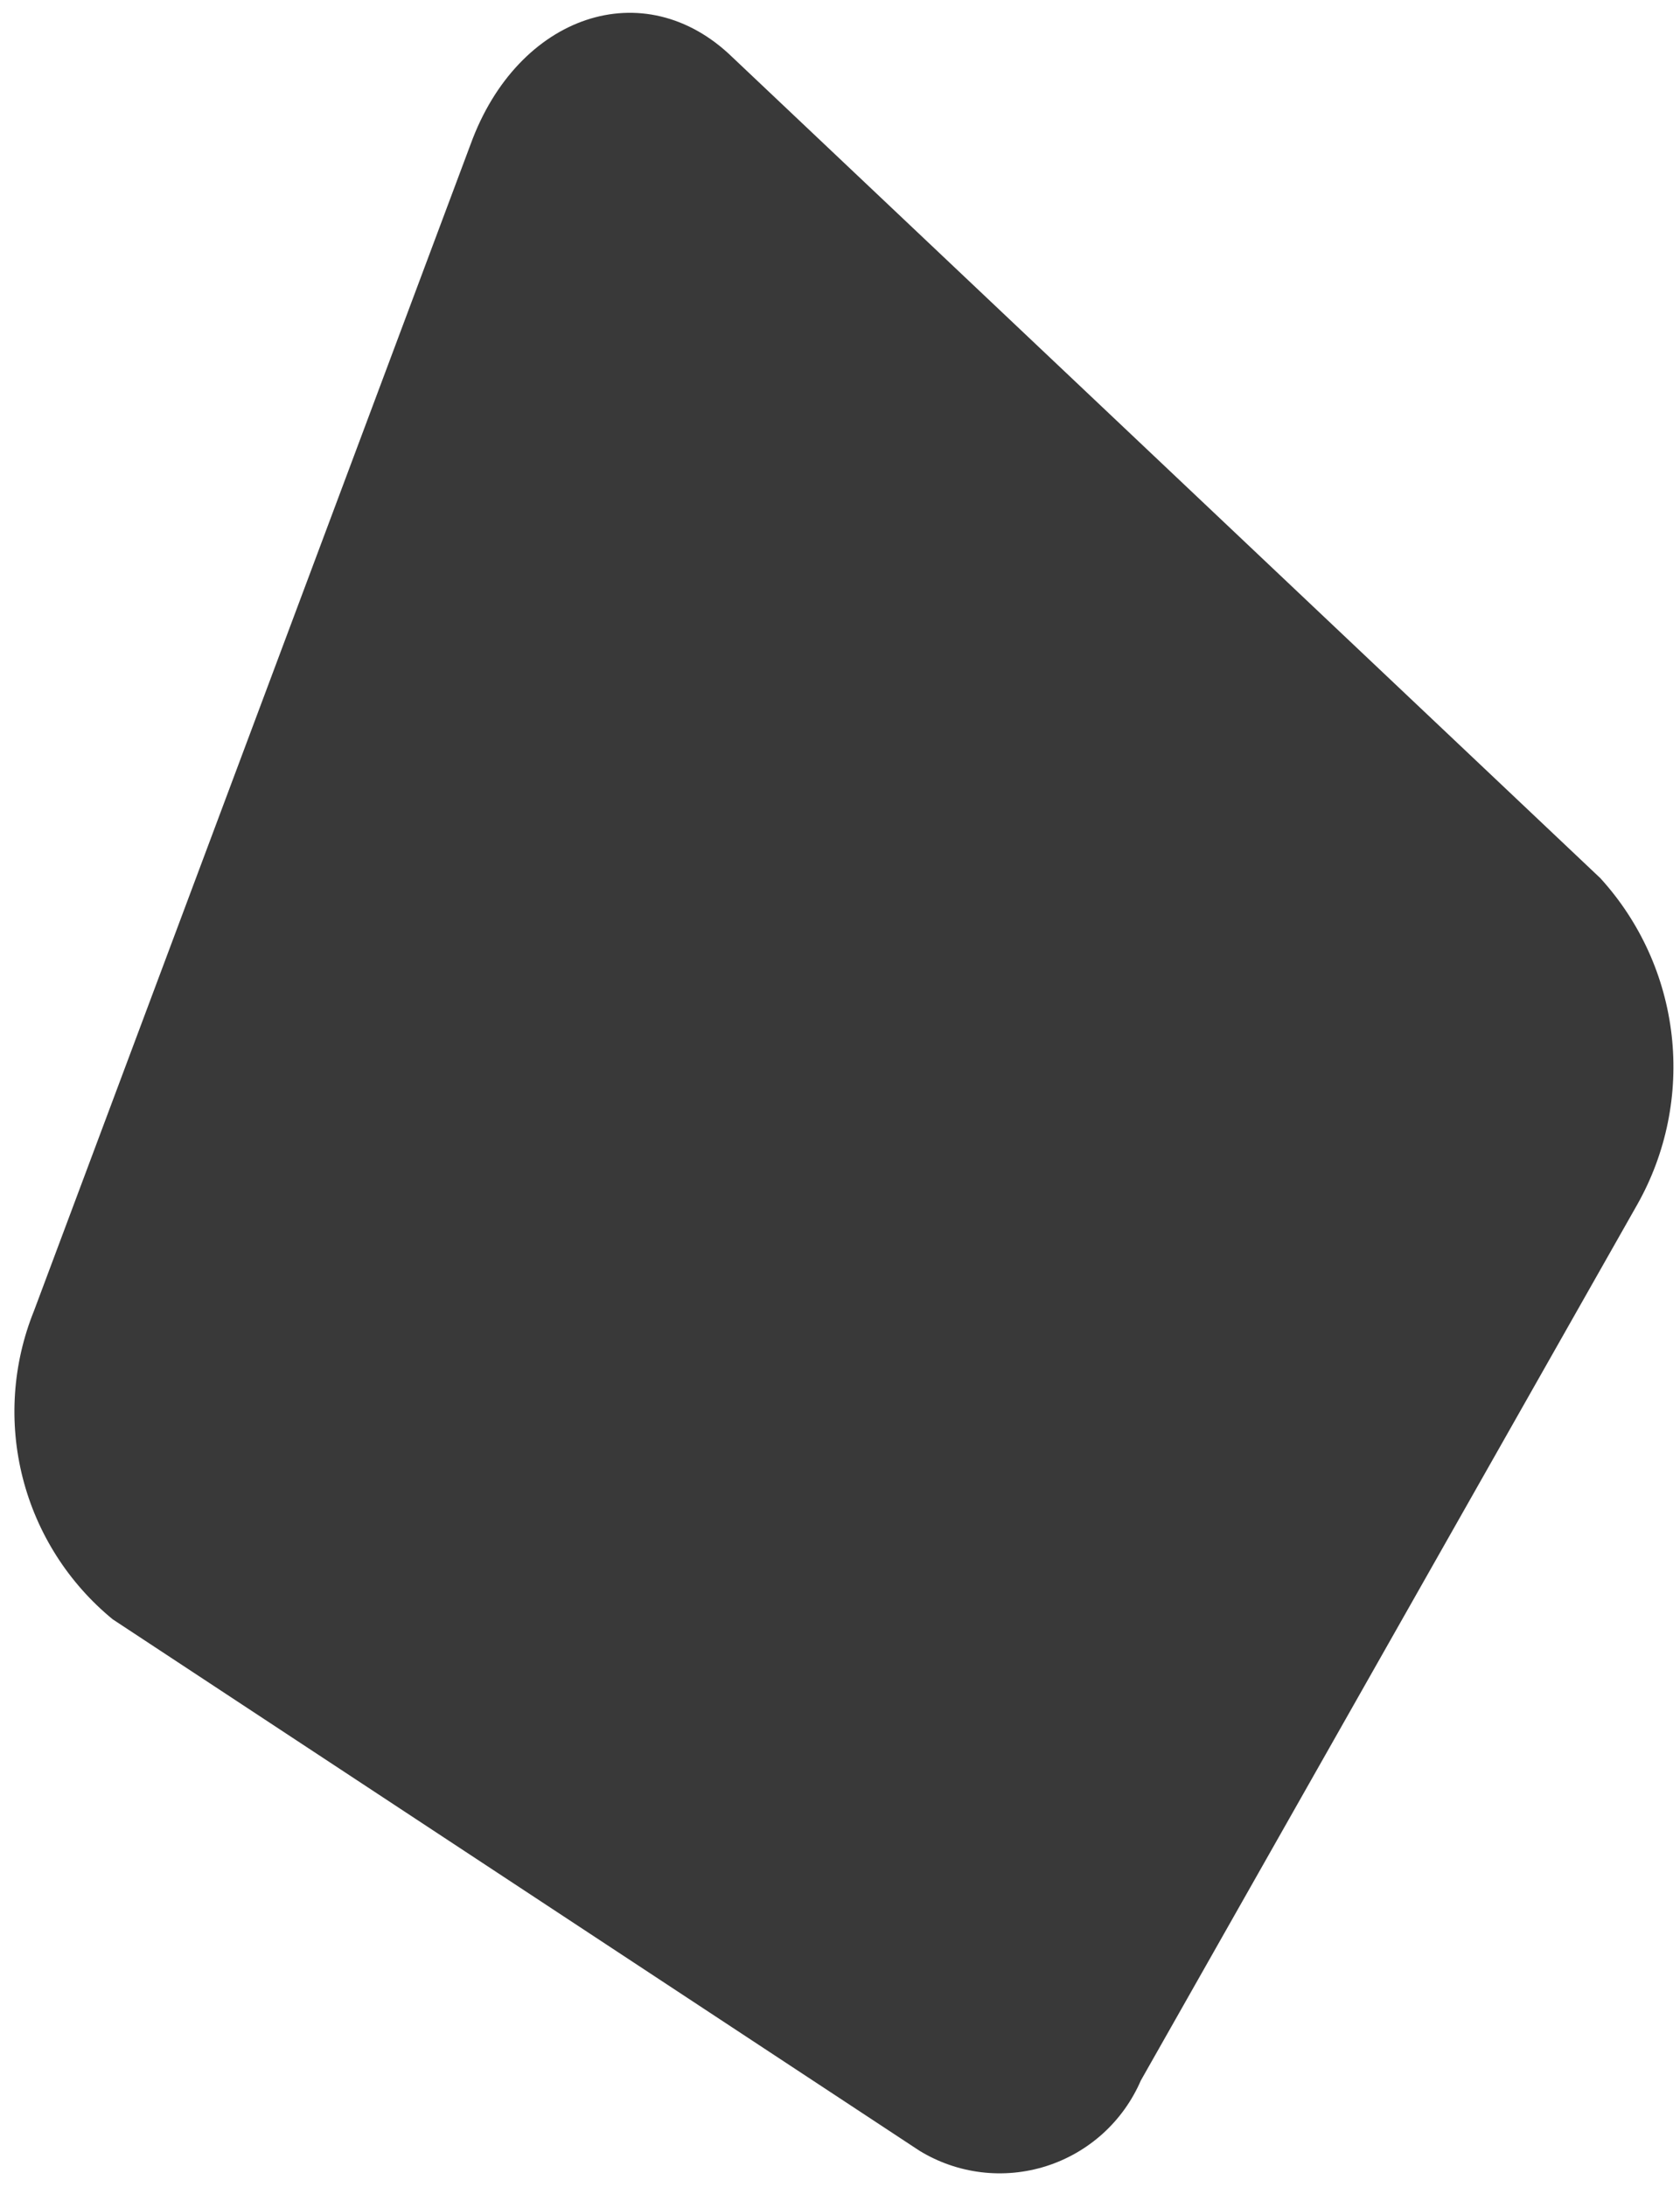 <?xml version="1.0" encoding="UTF-8"?> <svg xmlns="http://www.w3.org/2000/svg" width="83" height="108" viewBox="0 0 83 108" fill="none"><path d="M23.25 7.124L1.678 64.736C0.619 67.358 0.425 70.249 1.125 72.989C1.825 75.728 3.382 78.173 5.568 79.966L45.421 106.206C46.349 106.775 47.388 107.137 48.468 107.269C49.548 107.401 50.645 107.299 51.682 106.971C52.719 106.642 53.674 106.094 54.482 105.365C55.289 104.635 55.93 103.74 56.362 102.741L80.887 59.487C82.32 56.95 82.915 54.026 82.588 51.131C82.261 48.236 81.027 45.518 79.064 43.366L36.18 2.822C31.83 -1.396 25.58 0.718 23.25 7.124Z" fill="#393939"></path></svg> 